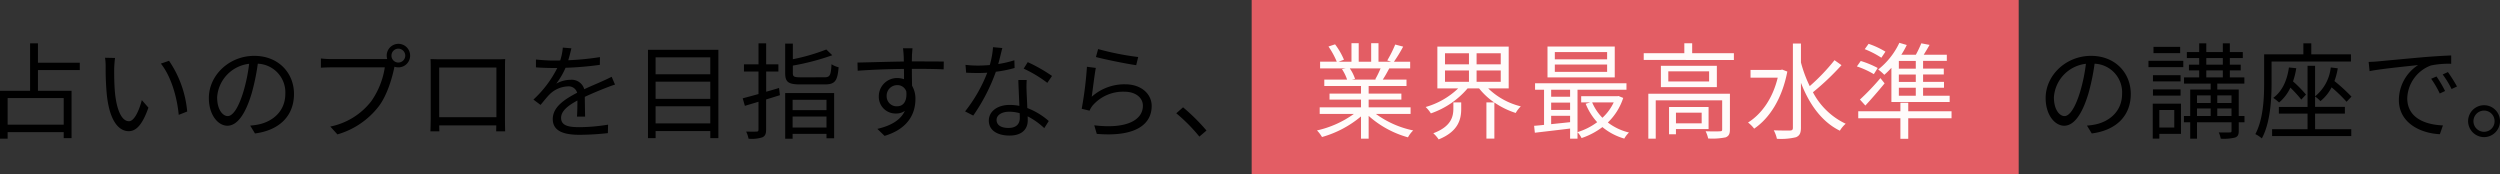 <?xml version="1.0" encoding="UTF-8"?>
<svg xmlns="http://www.w3.org/2000/svg" width="573.648" height="40" viewBox="0 0 573.648 40">
  <rect x="0" y="0" width="573.648" height="40" fill="#333333" stroke="none"/>
  <g id="グループ_241" data-name="グループ 241" transform="translate(-83.792 -547)">
    <path id="パス_185" data-name="パス 185" d="M18.408-1.392H5.544v-6.1H18.408ZM22.1-13.92V-15.6H12.5v-4.464H10.7v10.9H3.792V1.824H5.544V.312H18.408V1.7h1.8V-9.168H12.5V-13.92ZM30.192-16.7l-2.3-.048a12.67,12.67,0,0,1,.144,2.112A62.915,62.915,0,0,0,28.3-8.3C28.944-2.136,31.1.1,33.336.1c1.632,0,3.1-1.368,4.512-5.4L36.336-7.032c-.624,2.4-1.728,4.848-2.952,4.848-1.68,0-2.832-2.616-3.216-6.6C30-10.728,29.976-12.912,30-14.4,30.024-15.024,30.1-16.128,30.192-16.7Zm12.384.648-1.872.648c2.256,2.784,3.7,7.488,4.1,11.76l1.944-.768A24.463,24.463,0,0,0,42.576-16.056ZM56.04-3.36c-1.032,0-2.424-1.32-2.424-4.32a8.287,8.287,0,0,1,7.344-7.68,38.346,38.346,0,0,1-1.32,6.408C58.416-4.944,57.1-3.36,56.04-3.36ZM62.3.624c5.664-.744,8.952-4.08,8.952-9.072,0-4.8-3.552-8.736-9.12-8.736-5.808,0-10.416,4.512-10.416,9.672,0,3.912,2.136,6.36,4.248,6.36,2.208,0,4.1-2.52,5.568-7.392a50.228,50.228,0,0,0,1.416-6.84A6.587,6.587,0,0,1,69.264-8.5c0,4.1-2.976,6.36-6.024,7.032a14.9,14.9,0,0,1-2.04.288Zm32.9-16.272a1.582,1.582,0,0,1-1.584-1.584,1.6,1.6,0,0,1,1.584-1.608,1.619,1.619,0,0,1,1.584,1.608A1.6,1.6,0,0,1,95.208-15.648ZM79.824-16.44a23.908,23.908,0,0,1-2.4-.144v2.112c.6-.024,1.44-.072,2.376-.072H92.088A18.259,18.259,0,0,1,88.944-6.72a15.879,15.879,0,0,1-9.36,5.76L81.216.84a18.372,18.372,0,0,0,9.456-6.408c1.9-2.472,3.048-6.336,3.576-8.856l.048-.264a2.9,2.9,0,0,0,.912.144A2.684,2.684,0,0,0,97.9-17.232a2.7,2.7,0,0,0-2.688-2.712,2.7,2.7,0,0,0-2.688,2.712,2.7,2.7,0,0,0,.12.768c-.288.024-.552.024-.792.024ZM117.7-14.5V-3.1H104.568V-14.5Zm1.968-.072c0-.6,0-1.272.048-1.872-.72.048-1.584.048-2.112.048H104.712c-.552,0-1.2-.024-2.136-.048.048.576.048,1.32.048,1.872V-2.76c0,.84-.048,2.616-.072,2.9h2.064c-.024-.168-.024-.744-.048-1.368h13.1c0,.648-.024,1.2-.024,1.368h2.064c-.024-.264-.048-2.112-.048-2.88ZM138.048-3.24c-.024-1.152-.048-3.168-.072-4.536,1.8-.84,3.5-1.536,4.848-2.064.624-.24,1.488-.576,2.088-.744l-.768-1.8c-.672.336-1.248.624-1.968.936-1.248.576-2.688,1.152-4.32,1.92a2.987,2.987,0,0,0-3.144-2.16,6.741,6.741,0,0,0-3.288.888,17.054,17.054,0,0,0,2.136-3.648,73.425,73.425,0,0,0,7.872-.672l.024-1.776a63.778,63.778,0,0,1-7.272.72c.336-1.08.552-2.064.72-2.736l-1.968-.168a12.879,12.879,0,0,1-.6,2.952c-.552.024-1.056.024-1.56.024-1.08,0-2.736-.1-4.008-.24v1.8c1.3.1,2.9.144,3.912.144h.984a25.148,25.148,0,0,1-5.472,7.248l1.632,1.224c.816-.96,1.488-1.848,2.16-2.5a6.326,6.326,0,0,1,4.1-1.752,2.01,2.01,0,0,1,2.136,1.464c-2.76,1.44-5.592,3.216-5.592,6.024,0,2.9,2.736,3.624,6.144,3.624a61.2,61.2,0,0,0,6.5-.384l.048-1.944a41.843,41.843,0,0,1-6.48.576c-2.448,0-4.3-.264-4.3-2.136,0-1.56,1.536-2.784,3.744-3.984,0,1.248-.024,2.784-.1,3.7Zm16.176,1.56V-5.616h12.552V-1.68Zm12.552-9.576V-7.32H154.224v-3.936Zm0-5.592v3.888H154.224v-3.888Zm-14.3-1.728V1.7h1.752V.072h12.552V1.7h1.848v-20.28Zm30.072,8.76c-.984.312-1.992.6-2.952.864v-4.632H182.4V-15.24h-2.808v-4.824H177.84v4.824H174.5v1.656h3.336v5.16c-1.368.384-2.616.72-3.624.984l.5,1.728c.936-.288,1.992-.6,3.12-.936V-.264c0,.36-.12.456-.456.456-.288.024-1.3.024-2.376,0a6.244,6.244,0,0,1,.552,1.632,7.9,7.9,0,0,0,3.168-.312c.624-.288.864-.768.864-1.776V-7.176l3.168-.984ZM193.44-7.1v2.376h-7.776V-7.1Zm-7.776,6.36v-2.52h7.776v2.52Zm-1.7,2.568h1.7V.72h7.776V1.728h1.752V-8.64H183.96Zm3.576-14.088c-1.536,0-1.824-.144-1.824-.96v-1.728a55.544,55.544,0,0,0,9.048-2.376l-1.368-1.32a44.877,44.877,0,0,1-7.68,2.232v-3.576H183.96v6.768c0,2.064.744,2.592,3.48,2.592h5.592c2.376,0,2.928-.816,3.192-3.936a5.16,5.16,0,0,1-1.632-.7c-.144,2.592-.36,3-1.68,3Zm22.128,6.648a2.286,2.286,0,0,1-2.424-2.352,2.413,2.413,0,0,1,2.4-2.5A2.109,2.109,0,0,1,211.752-9C211.968-6.744,211.056-5.616,209.664-5.616Zm3.672-8.592c3.48,0,5.64.048,6.984.12l.024-1.8c-1.152,0-4.08-.024-6.96-.024h-.36c0-.624.024-1.176.024-1.536l.12-1.488h-2.184c.048.288.12.984.144,1.488.024.336.048.888.048,1.56-3.528.048-7.992.192-10.632.24l.048,1.872c2.976-.216,7.008-.384,10.608-.408.024.816.024,1.656.024,2.352a4.765,4.765,0,0,0-1.584-.264,4.179,4.179,0,0,0-4.2,4.152,3.828,3.828,0,0,0,3.936,3.984,3.413,3.413,0,0,0,2.04-.6c-.984,2.112-3.192,3.408-6.312,4.128l1.656,1.608c5.52-1.656,7.08-5.232,7.08-8.448a5.8,5.8,0,0,0-.768-3.048c-.024-1.08-.048-2.544-.048-3.888Zm31.848,1.632a35.946,35.946,0,0,0-5.568-3.168l-.936,1.488a28.547,28.547,0,0,1,5.424,3.264Zm-8.64-3.6a24.3,24.3,0,0,1-3.7.864c.384-1.368.7-2.808.936-3.672l-2.136-.192a19.48,19.48,0,0,1-.744,4.1c-.912.072-1.8.12-2.64.12a22.387,22.387,0,0,1-2.928-.168l.144,1.8c.888.048,1.872.072,2.76.072q1.044,0,2.088-.072a34.092,34.092,0,0,1-5.088,8.88l1.872.96A42.706,42.706,0,0,0,232.3-13.536a28.275,28.275,0,0,0,4.3-.864ZM237.792-2.9c0,1.176-.648,2.256-2.592,2.256-1.848,0-2.736-.744-2.736-1.848,0-1.08,1.152-1.872,2.9-1.872a8.655,8.655,0,0,1,2.4.336C237.792-3.6,237.792-3.216,237.792-2.9Zm-.336-8.736c.048,1.656.168,3.984.24,5.928a11.247,11.247,0,0,0-2.256-.216c-2.688,0-4.752,1.416-4.752,3.6,0,2.352,2.136,3.432,4.752,3.432,2.928,0,4.176-1.56,4.176-3.456,0-.264,0-.6-.024-.96A16.535,16.535,0,0,1,243.408-.6l1.032-1.632a16.041,16.041,0,0,0-4.92-2.976c-.048-1.44-.144-3-.168-3.864a23.114,23.114,0,0,1,.024-2.568Zm17.808-5.28c1.824.5,6.984,1.56,9.24,1.872l.456-1.872a63.545,63.545,0,0,1-9.192-1.824Zm-.024,2.5-2.04-.264A84.071,84.071,0,0,1,252-5.04l1.8.432a4.965,4.965,0,0,1,.72-1.2,9.231,9.231,0,0,1,7.344-3.144c2.424,0,4.176,1.32,4.176,3.216,0,3.24-3.672,5.4-11.16,4.488L255.456.72c8.832.744,12.6-2.136,12.6-6.408,0-2.784-2.424-4.968-6.072-4.968A11.25,11.25,0,0,0,254.3-7.8C254.52-9.336,254.928-12.792,255.24-14.424ZM280.632-.048a45.045,45.045,0,0,0-5.376-5.328L273.7-4.008A38.612,38.612,0,0,1,279,1.344Z" transform="translate(80 577)"></path>
    <path id="パス_188" data-name="パス 188" d="M6.5-3.36C5.472-3.36,4.08-4.68,4.08-7.68a8.287,8.287,0,0,1,7.344-7.68A38.346,38.346,0,0,1,10.1-8.952C8.88-4.944,7.56-3.36,6.5-3.36ZM12.768.624c5.664-.744,8.952-4.08,8.952-9.072,0-4.8-3.552-8.736-9.12-8.736-5.808,0-10.416,4.512-10.416,9.672,0,3.912,2.136,6.36,4.248,6.36,2.208,0,4.1-2.52,5.568-7.392a50.228,50.228,0,0,0,1.416-6.84A6.587,6.587,0,0,1,19.728-8.5c0,4.1-2.976,6.36-6.024,7.032a14.9,14.9,0,0,1-2.04.288Zm20.28-19.872h-6.12v1.44h6.12ZM31.7-4.752V-.744H28.272V-4.752ZM33.24-6.216H26.76V1.8h1.512V.72H33.24ZM26.808-8.064h6.336V-9.48H26.808Zm6.336-4.68H26.808v1.416h6.336Zm-7.368-1.848h7.992v-1.464H25.776ZM41.568-3.384V-5.112h3.264v1.728ZM36.912-5.112h3.144v1.728H36.912Zm3.144-3V-6.36H36.912V-8.112Zm4.776,0V-6.36H41.568V-8.112Zm-5.784-5.736H42.84v1.608H39.048Zm0-2.832H42.84v1.512H39.048Zm8.76,13.3h-1.32V-9.456h-4.92v-1.368h6.216V-12.24H44.448v-1.608h2.5v-1.32h-2.5V-16.68h2.976v-1.368H44.448v-2.016H42.84v2.016H39.048v-2.016H37.416v2.016H34.584v1.368h2.832v1.512H35.064v1.32h2.352v1.608h-3.48v1.416h6.12v1.368h-4.7v6.072h-1.44v1.44h1.44V1.824h1.56V-1.944h7.92V.024c0,.288-.072.36-.408.36-.288.024-1.368.024-2.52,0a6.274,6.274,0,0,1,.456,1.44,10.926,10.926,0,0,0,3.288-.264c.648-.24.84-.672.84-1.512V-1.944h1.32Zm24.432-12.5v-1.656h-9.1v-2.52H61.32v2.52h-9v6.6c0,3.456-.192,8.28-2.016,11.712a6.96,6.96,0,0,1,1.488.984c1.968-3.624,2.232-9.024,2.232-12.672v-4.968ZM58.008-14.52c-.432,3.048-1.56,5.472-3.6,6.984A10.475,10.475,0,0,1,55.752-6.48a9.971,9.971,0,0,0,2.592-3.408,28.816,28.816,0,0,1,2.5,2.736L61.92-8.3a28.828,28.828,0,0,0-2.976-3.024,16.393,16.393,0,0,0,.744-3.024Zm6,10.584h6.84V-5.472h-6.84V-7.848a6.7,6.7,0,0,1,1.224,1.056A9.824,9.824,0,0,0,67.8-9.96a33.127,33.127,0,0,1,3.432,3.312L72.36-7.824A40.159,40.159,0,0,0,68.448-11.4a15.374,15.374,0,0,0,.768-2.928l-1.608-.192a9.844,9.844,0,0,1-3.6,6.624V-14.9H62.28v9.432H55.7v1.536H62.28V-.36H54.144V1.224H72.312V-.36h-8.3Zm27.864-8.52-1.224.528a22.279,22.279,0,0,1,1.968,3.384L93.84-9.12A28.486,28.486,0,0,0,91.872-12.456Zm2.616-1.008-1.2.552a21.377,21.377,0,0,1,2.04,3.336l1.248-.576A36.253,36.253,0,0,0,94.488-13.464ZM76.3-15.792l.216,2.112c2.568-.528,9.048-1.152,11.136-1.392a9.608,9.608,0,0,0-4.416,8.016c0,5.3,5.016,7.656,9.408,7.848l.7-2.016c-3.864-.144-8.184-1.608-8.184-6.24a8.311,8.311,0,0,1,5.424-7.512,19.693,19.693,0,0,1,4.656-.384v-1.92c-1.584.072-3.816.192-6.408.408-4.368.384-8.856.816-10.416.96C77.952-15.864,77.208-15.816,76.3-15.792Zm26.472,9.936A3.662,3.662,0,0,0,99.12-2.208a3.683,3.683,0,0,0,3.648,3.672,3.672,3.672,0,0,0,3.672-3.672A3.652,3.652,0,0,0,102.768-5.856Zm0,6.1a2.438,2.438,0,0,1-2.424-2.448,2.448,2.448,0,0,1,2.424-2.424,2.417,2.417,0,0,1,2.424,2.424A2.408,2.408,0,0,1,102.768.24Z" transform="translate(551 577)"></path>
    <g id="グループ_222" data-name="グループ 222" transform="translate(-24 116)">
      <path id="パス_187" data-name="パス 187" d="M0,0H176V40H0Z" transform="translate(395 431)" fill="#e35d64"></path>
      <path id="パス_186" data-name="パス 186" d="M15.576-14.3a21.94,21.94,0,0,1-1.224,2.5l.24.072H8.952L9.72-11.9a9.325,9.325,0,0,0-1.2-2.4Zm6.888,10.44V-5.376H12.84V-7.152h7.512V-8.52H12.84v-1.752h8.688v-1.464H16.08c.48-.72,1.008-1.656,1.488-2.568h4.8V-15.84h-3.72A33.559,33.559,0,0,0,20.76-19.3l-1.824-.48a27.228,27.228,0,0,1-1.824,3.648L18-15.84H15.1v-4.248h-1.68v4.248H10.56v-4.248H8.9v4.248H5.952L7.176-16.3a16.543,16.543,0,0,0-2.04-3.528l-1.512.5a18.708,18.708,0,0,1,1.9,3.48H1.7V-14.3H7.56l-.84.168a10.077,10.077,0,0,1,1.176,2.4H2.664v1.464h8.424V-8.52H3.864v1.368h7.224v1.776H1.608v1.512H9.456A23.131,23.131,0,0,1,.984-.072,7.643,7.643,0,0,1,2.136,1.44a24.119,24.119,0,0,0,8.952-4.728V1.824H12.84V-3.408a22.657,22.657,0,0,0,9.024,4.92,6.417,6.417,0,0,1,1.2-1.584A21.959,21.959,0,0,1,14.5-3.864ZM32.28-5.112c0,1.8-.432,4.128-4.608,5.688A6.931,6.931,0,0,1,28.9,1.992C33.528.12,34.08-2.76,34.08-5.04V-6.5h-1.8Zm-1.92-8.712h5.5v2.592h-5.5Zm0-3.96h5.5v2.544h-5.5ZM43.152-15.24H37.608v-2.544h5.544Zm0,4.008H37.608v-2.592h5.544ZM44.976-9.72V-19.3H28.608V-9.72h4.776A17.834,17.834,0,0,1,25.92-5.448a7.8,7.8,0,0,1,1.2,1.464A19.236,19.236,0,0,0,35.544-9.72h2.64A15.848,15.848,0,0,0,41.64-6.5H39.864V1.8h1.824V-6.48a18.553,18.553,0,0,0,4.9,2.4A6.42,6.42,0,0,1,47.76-5.592,16.316,16.316,0,0,1,40.272-9.72ZM67.56-16.392h-12v-1.656h12Zm0,2.88h-12v-1.68h12Zm1.752-5.808H53.88v7.08H69.312ZM69.072-6.5A11.385,11.385,0,0,1,66.48-2.976,11.354,11.354,0,0,1,64.128-6.5ZM54.72-3.432h4.344v1.464c-1.488.168-2.976.312-4.344.456Zm0-3.024h4.344v1.68H54.72Zm4.344-2.952V-7.8H54.72V-9.408Zm11.112,1.44-.312.048H61.608V-6.5h2.064l-1.032.312a13.827,13.827,0,0,0,2.64,4.224A14.546,14.546,0,0,1,60.768.312v-9.72H72V-10.9H51.024v1.488h2.064v8.064c-.84.1-1.608.168-2.28.216L50.976.456c2.232-.264,5.16-.6,8.088-.96V1.824h1.7V.336A5.86,5.86,0,0,1,61.7,1.68,16.612,16.612,0,0,0,66.48-.84,13.752,13.752,0,0,0,71.5,1.8,5.881,5.881,0,0,1,72.576.408a12.973,12.973,0,0,1-4.848-2.3,13.71,13.71,0,0,0,3.528-5.64Zm19.08,3.816V-1.7h-5.9V-4.152ZM90.84-.384V-5.448H81.768V.816h1.584v-1.2Zm4.9-8.112H77.016V1.824h1.7V-6.984H93.96V-.336c0,.336-.072.456-.48.456-.432.048-1.776.048-3.312,0a7.147,7.147,0,0,1,.576,1.656,15.227,15.227,0,0,0,4.032-.264c.744-.312.96-.84.96-1.8ZM90.96-11.3H81.6v-2.328h9.36ZM79.9-14.9v4.9h12.84v-4.9Zm7.176-2.9v-2.28h-1.8v2.28H75.96v1.56H96.648v-1.56Zm20.664,3.768-.36.072h-6.912v1.776h6.24c-1.152,4.776-3.7,8.352-6.816,10.3A7.2,7.2,0,0,1,101.3-.48c3.5-2.376,6.408-6.816,7.608-13.1Zm12-2.16a45.534,45.534,0,0,1-5.688,5.952,29.3,29.3,0,0,1-2.016-5.424v-4.344h-1.848V-.7c0,.48-.168.624-.648.648-.48,0-2.016.024-3.744-.048a7.1,7.1,0,0,1,.72,1.944,14.418,14.418,0,0,0,4.392-.36c.792-.336,1.128-.912,1.128-2.184v-10.3c1.9,4.92,4.776,8.952,8.928,10.992A6.748,6.748,0,0,1,122.3-1.608a16.4,16.4,0,0,1-7.512-7.224,58.685,58.685,0,0,0,6.552-6.216Zm18.648,1.944H134.5v-1.776h3.888Zm0,3.048H134.5v-1.7h3.888Zm0,3.168H134.5V-9.864h3.888ZM132.792-6.6H146.16V-8.04h-6.1V-9.864h4.8v-1.344h-4.8v-1.7h4.752v-1.344h-4.752v-1.776h5.448v-1.416h-5.3c.432-.7.912-1.488,1.344-2.256l-1.9-.36a25.364,25.364,0,0,1-1.248,2.616h-3.336a18.736,18.736,0,0,0,1.248-2.232l-1.7-.5a16.965,16.965,0,0,1-4.848,6.12,11.783,11.783,0,0,1,1.392,1.224,17.112,17.112,0,0,0,1.632-1.608Zm-5.976.816c1.44-1.56,3.048-3.408,4.416-5.088l-.96-1.2a56.2,56.2,0,0,1-4.7,4.92Zm4.608-12.36a19.348,19.348,0,0,0-3.864-1.8l-.888,1.224a20.85,20.85,0,0,1,3.816,1.968ZM129.648-14.4a21.347,21.347,0,0,0-3.888-1.608l-.888,1.248a19.7,19.7,0,0,1,3.888,1.776Zm16.944,9.936h-9.936V-6.432h-1.8v1.968h-9.672v1.608h9.672v4.7h1.8v-4.7h9.936Z" transform="translate(409 461)" fill="#fffbfa"></path>
    </g>
  </g>
</svg>
